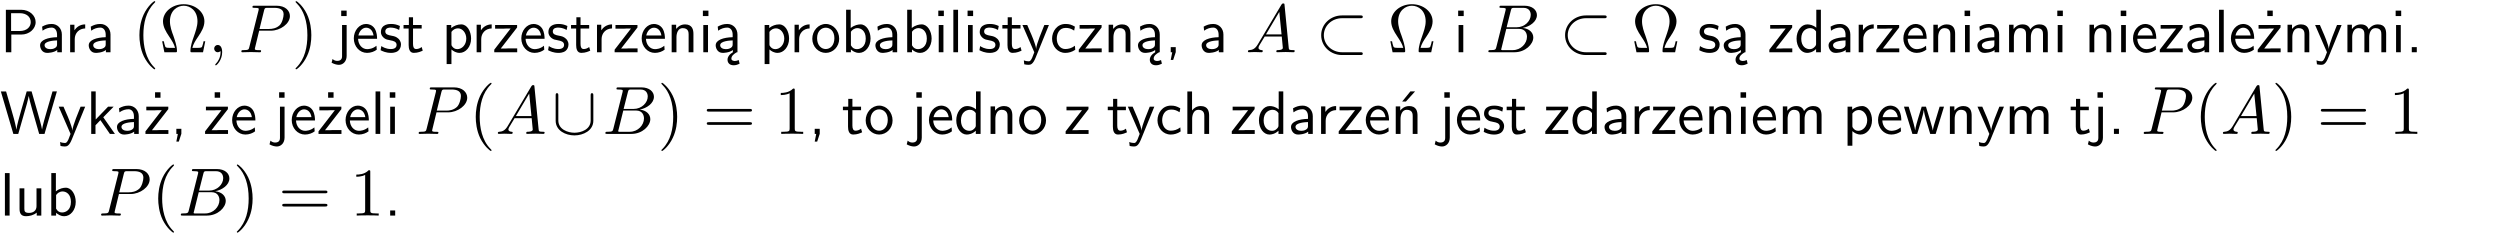 <?xml version="1.0" encoding="UTF-8"?>
<svg width="366pt" height="35pt" version="1.2" viewBox="0 0 366 35" xmlns="http://www.w3.org/2000/svg" xmlns:xlink="http://www.w3.org/1999/xlink">
 <defs>
  <symbol id="glyph0-1" overflow="visible">
   <path d="m3.156-2.594c1.109 0 2.062-0.812 2.062-1.812 0-0.969-0.891-1.812-2.125-1.812h-2.234v6.219h0.797v-2.594zm-0.266-3.125c1 0 1.609 0.547 1.609 1.312 0 0.703-0.578 1.297-1.609 1.297h-1.266v-2.609z"/>
  </symbol>
  <symbol id="glyph0-2" overflow="visible">
   <path d="m3.578-2.594c0-0.906-0.656-1.547-1.484-1.547-0.578 0-0.984 0.156-1.406 0.391l0.062 0.594c0.453-0.328 0.906-0.453 1.344-0.453 0.422 0 0.781 0.359 0.781 1.031v0.375c-1.344 0.031-2.484 0.406-2.484 1.188 0 0.391 0.25 1.109 1.031 1.109 0.125 0 0.969-0.016 1.484-0.422v0.328h0.672zm-0.703 1.406c0 0.172 0 0.391-0.297 0.562-0.266 0.172-0.609 0.172-0.703 0.172-0.438 0-0.828-0.203-0.828-0.578 0-0.625 1.453-0.688 1.828-0.703z"/>
  </symbol>
  <symbol id="glyph0-3" overflow="visible">
   <path d="m1.406-1.922c0-0.891 0.641-1.547 1.531-1.562v-0.594c-0.797 0-1.297 0.453-1.578 0.859v-0.812h-0.625v4.031h0.672z"/>
  </symbol>
  <symbol id="glyph0-4" overflow="visible">
   <path d="m1.656-6.094h-0.797v0.797h0.797zm-2.203 7.625c0.438 0.25 0.844 0.312 1.078 0.312 0.562 0 1.125-0.469 1.125-1.312v-4.516h-0.672v4.594c0 0.578-0.453 0.656-0.703 0.656-0.266 0-0.5-0.094-0.688-0.281z"/>
  </symbol>
  <symbol id="glyph0-5" overflow="visible">
   <path d="m3.719-1.969c0-0.297-0.016-0.969-0.359-1.516-0.375-0.547-0.922-0.656-1.25-0.656-0.984 0-1.797 0.953-1.797 2.109 0 1.188 0.859 2.125 1.938 2.125 0.562 0 1.078-0.203 1.422-0.469l-0.047-0.578c-0.562 0.469-1.156 0.5-1.359 0.5-0.719 0-1.297-0.625-1.328-1.516zm-2.734-0.484c0.141-0.688 0.625-1.141 1.125-1.141 0.469 0 0.969 0.312 1.094 1.141z"/>
  </symbol>
  <symbol id="glyph0-6" overflow="visible">
   <path d="m3.078-3.844c-0.469-0.219-0.828-0.297-1.297-0.297-0.219 0-1.484 0-1.484 1.188 0 0.438 0.266 0.719 0.484 0.891 0.281 0.203 0.469 0.234 0.969 0.328 0.328 0.062 0.844 0.172 0.844 0.656 0 0.609-0.703 0.609-0.844 0.609-0.734 0-1.234-0.328-1.391-0.438l-0.109 0.609c0.281 0.141 0.781 0.391 1.516 0.391 0.156 0 0.641 0 1.031-0.281 0.281-0.219 0.438-0.578 0.438-0.953 0-0.5-0.344-0.812-0.359-0.828-0.344-0.312-0.594-0.375-1.031-0.453-0.5-0.094-0.906-0.188-0.906-0.625 0-0.562 0.641-0.562 0.75-0.562 0.297 0 0.766 0.047 1.281 0.344z"/>
  </symbol>
  <symbol id="glyph0-7" overflow="visible">
   <path d="m1.562-3.469h1.266v-0.516h-1.266v-1.141h-0.609v1.141h-0.781v0.516h0.75v2.406c0 0.531 0.125 1.156 0.75 1.156s1.078-0.219 1.312-0.328l-0.156-0.531c-0.234 0.188-0.516 0.297-0.797 0.297-0.344 0-0.469-0.281-0.469-0.75z"/>
  </symbol>
  <symbol id="glyph0-8" overflow="visible">
   <path d="m1.438-0.406c0.281 0.25 0.672 0.5 1.203 0.5 0.875 0 1.672-0.875 1.672-2.094 0-1.078-0.578-2.078-1.438-2.078-0.531 0-1.047 0.188-1.469 0.531v-0.438h-0.672v5.719h0.703zm0-2.578c0.219-0.312 0.562-0.516 0.953-0.516 0.672 0 1.219 0.672 1.219 1.5 0 0.922-0.641 1.547-1.312 1.547-0.344 0-0.594-0.172-0.766-0.422-0.094-0.125-0.094-0.141-0.094-0.312z"/>
  </symbol>
  <symbol id="glyph0-9" overflow="visible">
   <path d="m3.594-3.625v-0.359h-3.219v0.531h1.25c0.109 0 0.219-0.016 0.328-0.016h0.688l-2.391 3.094v0.375h3.359v-0.562h-1.328c-0.109 0-0.203 0.016-0.312 0.016h-0.766z"/>
  </symbol>
  <symbol id="glyph0-10" overflow="visible">
   <path d="m3.906-2.672c0-0.594-0.141-1.406-1.234-1.406-0.812 0-1.25 0.609-1.297 0.672v-0.625h-0.656v4.031h0.703v-2.203c0-0.594 0.234-1.328 0.906-1.328 0.859 0 0.875 0.641 0.875 0.922v2.609h0.703z"/>
  </symbol>
  <symbol id="glyph0-11" overflow="visible">
   <path d="m1.469-6.094h-0.812v0.797h0.812zm-0.062 2.109h-0.688v3.984h0.688z"/>
  </symbol>
  <symbol id="glyph0-12" overflow="visible">
   <path d="m2.875-1.188c0 0.172 0 0.391-0.297 0.562-0.266 0.172-0.609 0.172-0.703 0.172-0.438 0-0.828-0.203-0.828-0.578 0-0.625 1.453-0.688 1.828-0.703zm-0.188 2.125c0-0.406 0.375-0.703 0.797-0.938h0.094v-2.594c0-0.906-0.656-1.547-1.484-1.547-0.578 0-0.984 0.156-1.406 0.391l0.062 0.594c0.453-0.328 0.906-0.453 1.344-0.453 0.422 0 0.781 0.359 0.781 1.031v0.375c-1.344 0.031-2.484 0.406-2.484 1.188 0 0.391 0.25 1.109 1.031 1.109 0.125 0 0.969-0.016 1.484-0.422v0.328c-0.453 0.25-0.812 0.688-0.781 1.141 0.016 0.391 0.281 0.766 0.891 0.766 0.297 0 0.516-0.062 0.875-0.234l-0.125-0.531c-0.203 0.094-0.406 0.141-0.594 0.141-0.25-0.031-0.469-0.078-0.484-0.344z"/>
  </symbol>
  <symbol id="glyph0-13" overflow="visible">
   <path d="m4.203-1.969c0-1.203-0.891-2.172-1.953-2.172-1.109 0-1.984 1-1.984 2.172s0.922 2.062 1.969 2.062c1.078 0 1.969-0.906 1.969-2.062zm-1.969 1.5c-0.625 0-1.266-0.516-1.266-1.594s0.688-1.531 1.266-1.531c0.625 0 1.266 0.469 1.266 1.531s-0.609 1.594-1.266 1.594z"/>
  </symbol>
  <symbol id="glyph0-14" overflow="visible">
   <path d="m1.406-6.219h-0.672v6.219h0.703v-0.406c0.219 0.188 0.594 0.5 1.203 0.5 0.891 0 1.672-0.891 1.672-2.094 0-1.109-0.625-2.078-1.453-2.078-0.359 0-0.906 0.094-1.453 0.531zm0.031 3.219c0.141-0.219 0.469-0.531 0.953-0.531 0.531 0 1.219 0.391 1.219 1.531 0 1.172-0.75 1.547-1.297 1.547-0.359 0-0.656-0.156-0.875-0.562z"/>
  </symbol>
  <symbol id="glyph0-15" overflow="visible">
   <path d="m1.406-6.219h-0.688v6.219h0.688z"/>
  </symbol>
  <symbol id="glyph0-16" overflow="visible">
   <path d="m4-3.984h-0.672c-1.172 2.859-1.188 3.266-1.188 3.469h-0.016c-0.047-0.594-0.766-2.266-0.812-2.344l-0.484-1.125h-0.703l1.734 3.984c-0.094 0.281-0.281 0.719-0.312 0.812-0.234 0.516-0.391 0.516-0.516 0.516-0.141 0-0.438-0.031-0.703-0.141l0.062 0.578c0.188 0.047 0.438 0.078 0.641 0.078 0.312 0 0.641-0.109 1.016-1.031z"/>
  </symbol>
  <symbol id="glyph0-17" overflow="visible">
   <path d="m3.672-3.75c-0.531-0.297-0.828-0.391-1.375-0.391-1.25 0-1.969 1.094-1.969 2.156 0 1.109 0.812 2.078 1.938 2.078 0.484 0 0.969-0.125 1.453-0.453l-0.047-0.594c-0.469 0.359-0.953 0.484-1.406 0.484-0.734 0-1.25-0.656-1.25-1.531 0-0.703 0.344-1.562 1.297-1.562 0.453 0 0.766 0.078 1.25 0.391z"/>
  </symbol>
  <symbol id="glyph0-18" overflow="visible">
   <path d="m1.609-0.016v-0.734h-0.734v0.75h0.219l-0.219 1.125h0.359z"/>
  </symbol>
  <symbol id="glyph0-19" overflow="visible">
   <path d="m3.891-6.219h-0.672v2.625c-0.469-0.391-0.969-0.484-1.312-0.484-0.891 0-1.578 0.938-1.578 2.094 0 1.172 0.688 2.078 1.531 2.078 0.297 0 0.828-0.078 1.328-0.562v0.469h0.703zm-0.703 4.969c0 0.125 0 0.297-0.297 0.547-0.203 0.188-0.422 0.25-0.656 0.25-0.562 0-1.219-0.422-1.219-1.531 0-1.188 0.781-1.547 1.312-1.547 0.391 0 0.672 0.203 0.859 0.484z"/>
  </symbol>
  <symbol id="glyph0-20" overflow="visible">
   <path d="m6.391-2.672c0-0.609-0.141-1.406-1.219-1.406-0.547 0-1.016 0.25-1.344 0.734-0.234-0.688-0.859-0.734-1.141-0.734-0.656 0-1.078 0.359-1.312 0.688v-0.641h-0.656v4.031h0.703v-2.203c0-0.609 0.25-1.328 0.906-1.328 0.844 0 0.875 0.578 0.875 0.922v2.609h0.703v-2.203c0-0.609 0.25-1.328 0.906-1.328 0.844 0 0.875 0.578 0.875 0.922v2.609h0.703z"/>
  </symbol>
  <symbol id="glyph0-21" overflow="visible">
   <path d="m3.594-3.625v-0.359h-3.219v0.531h1.25c0.109 0 0.219-0.016 0.328-0.016h0.688l-2.391 3.094v0.375h3.359v-0.562h-1.328c-0.109 0-0.203 0.016-0.312 0.016h-0.766zm-1.141-2.469h-0.797v0.797h0.797z"/>
  </symbol>
  <symbol id="glyph0-22" overflow="visible">
   <path d="m1.609-0.75h-0.734v0.75h0.734z"/>
  </symbol>
  <symbol id="glyph0-23" overflow="visible">
   <path d="m8.328-6.219h-0.641l-0.812 2.812c-0.234 0.797-0.672 2.297-0.719 2.766 0-0.016-0.062-0.484-0.656-2.531l-0.875-3.047h-0.719l-0.812 2.797c-0.203 0.688-0.641 2.25-0.688 2.766h-0.016c-0.031-0.359-0.281-1.25-0.344-1.547-0.125-0.422-0.172-0.609-0.422-1.484l-0.734-2.531h-0.766l1.828 6.219h0.719l0.891-3.109c0.203-0.656 0.578-2 0.641-2.453 0.047 0.266 0.25 1.109 0.5 1.969l1.031 3.594h0.781z"/>
  </symbol>
  <symbol id="glyph0-24" overflow="visible">
   <path d="m2.516-2.438 1.516-1.547h-0.812l-1.812 1.875v-4.109h-0.656v6.219h0.625v-1.266l0.719-0.75 1.391 2.016h0.734z"/>
  </symbol>
  <symbol id="glyph0-25" overflow="visible">
   <path d="m3.906-2.672c0-0.594-0.141-1.406-1.234-1.406-0.562 0-0.984 0.281-1.266 0.641v-2.781h-0.688v6.219h0.703v-2.203c0-0.594 0.234-1.328 0.906-1.328 0.859 0 0.875 0.641 0.875 0.922v2.609h0.703z"/>
  </symbol>
  <symbol id="glyph0-26" overflow="visible">
   <path d="m3.906-2.672c0-0.594-0.141-1.406-1.234-1.406-0.812 0-1.25 0.609-1.297 0.672v-0.625h-0.656v4.031h0.703v-2.203c0-0.594 0.234-1.328 0.906-1.328 0.859 0 0.875 0.641 0.875 0.922v2.609h0.703zm-0.359-3.547h-0.688l-1.203 1.484h0.547z"/>
  </symbol>
  <symbol id="glyph0-27" overflow="visible">
   <path d="m5.984-3.984h-0.641l-0.578 1.906c-0.109 0.312-0.375 1.203-0.422 1.594-0.031-0.281-0.266-1.078-0.422-1.594l-0.578-1.906h-0.625l-0.516 1.688c-0.094 0.312-0.406 1.344-0.438 1.797-0.047-0.422-0.344-1.438-0.484-1.938l-0.469-1.547h-0.688l1.234 3.984h0.703c0.047-0.141 0.359-1.141 0.562-1.844 0.125-0.422 0.375-1.297 0.391-1.641h0.016c0.016 0.25 0.172 0.875 0.281 1.266l0.656 2.219h0.797z"/>
  </symbol>
  <symbol id="glyph0-28" overflow="visible">
   <path d="m3.906-3.984h-0.703v2.609c0 0.672-0.5 0.984-1.078 0.984-0.641 0-0.703-0.234-0.703-0.625v-2.969h-0.703v3c0 0.656 0.219 1.078 0.953 1.078 0.484 0 1.125-0.141 1.562-0.531v0.438h0.672z"/>
  </symbol>
  <symbol id="glyph1-1" overflow="visible">
   <path d="m3.297 2.391c0-0.031 0-0.047-0.172-0.219-1.234-1.25-1.562-3.141-1.562-4.672 0-1.734 0.375-3.469 1.609-4.703 0.125-0.125 0.125-0.141 0.125-0.172 0-0.078-0.031-0.109-0.094-0.109-0.109 0-1 0.688-1.594 1.953-0.5 1.094-0.625 2.203-0.625 3.031 0 0.781 0.109 1.984 0.656 3.125 0.609 1.219 1.453 1.875 1.562 1.875 0.062 0 0.094-0.031 0.094-0.109z"/>
  </symbol>
  <symbol id="glyph1-2" overflow="visible">
   <path d="m6.75-1.609h-0.25c-0.047 0.25-0.094 0.484-0.188 0.719-0.047 0.156-0.078 0.25-0.656 0.25h-0.797c0.141-0.562 0.438-1.047 0.891-1.703 0.469-0.703 0.875-1.391 0.875-2.188 0-1.375-1.344-2.5-3.031-2.5-1.703 0-3.031 1.141-3.031 2.5 0 0.797 0.406 1.484 0.875 2.188 0.438 0.656 0.75 1.141 0.891 1.703h-0.797c-0.578 0-0.609-0.094-0.656-0.234-0.094-0.234-0.141-0.484-0.188-0.734h-0.25l0.328 1.609h1.594c0.219 0 0.25 0 0.25-0.203 0-0.703-0.312-1.578-0.531-2.219-0.219-0.578-0.5-1.359-0.5-2.109 0-1.594 1.109-2.281 2.016-2.281 0.953 0 2.016 0.719 2.016 2.281 0 0.75-0.281 1.5-0.562 2.312-0.156 0.422-0.469 1.328-0.469 2.016 0 0.203 0.031 0.203 0.25 0.203h1.594z"/>
  </symbol>
  <symbol id="glyph1-3" overflow="visible">
   <path d="m2.875-2.5c0-0.766-0.109-1.969-0.656-3.109-0.594-1.219-1.453-1.875-1.547-1.875-0.062 0-0.109 0.047-0.109 0.109 0 0.031 0 0.047 0.188 0.234 0.984 0.984 1.547 2.562 1.547 4.641 0 1.719-0.359 3.469-1.594 4.719-0.141 0.125-0.141 0.141-0.141 0.172 0 0.062 0.047 0.109 0.109 0.109 0.094 0 1-0.688 1.578-1.953 0.516-1.094 0.625-2.203 0.625-3.047z"/>
  </symbol>
  <symbol id="glyph1-4" overflow="visible">
   <path d="m6.844-3.266c0.156 0 0.344 0 0.344-0.188 0-0.203-0.188-0.203-0.328-0.203h-5.969c-0.141 0-0.328 0-0.328 0.203 0 0.188 0.188 0.188 0.328 0.188zm0.016 1.938c0.141 0 0.328 0 0.328-0.203 0-0.188-0.188-0.188-0.344-0.188h-5.953c-0.141 0-0.328 0-0.328 0.188 0 0.203 0.188 0.203 0.328 0.203z"/>
  </symbol>
  <symbol id="glyph1-5" overflow="visible">
   <path d="m2.938-6.375c0-0.25 0-0.266-0.234-0.266-0.625 0.641-1.5 0.641-1.812 0.641v0.312c0.203 0 0.781 0 1.297-0.266v5.172c0 0.359-0.031 0.469-0.922 0.469h-0.312v0.312c0.344-0.031 1.203-0.031 1.609-0.031 0.391 0 1.266 0 1.609 0.031v-0.312h-0.312c-0.906 0-0.922-0.109-0.922-0.469z"/>
  </symbol>
  <symbol id="glyph2-1" overflow="visible">
   <path d="m2.031-0.016c0-0.656-0.25-1.047-0.641-1.047-0.328 0-0.531 0.25-0.531 0.531 0 0.266 0.203 0.531 0.531 0.531 0.109 0 0.25-0.047 0.344-0.125 0.031-0.031 0.047-0.031 0.047-0.031 0.016 0 0.016 0 0.016 0.141 0 0.75-0.344 1.344-0.672 1.672-0.109 0.109-0.109 0.125-0.109 0.156 0 0.078 0.047 0.109 0.094 0.109 0.109 0 0.922-0.766 0.922-1.938z"/>
  </symbol>
  <symbol id="glyph2-2" overflow="visible">
   <path d="m3.016-3.156h1.703c1.406 0 2.797-1.031 2.797-2.141 0-0.781-0.656-1.516-1.969-1.516h-3.219c-0.188 0-0.297 0-0.297 0.188 0 0.125 0.078 0.125 0.281 0.125 0.125 0 0.312 0.016 0.422 0.016 0.172 0.031 0.219 0.047 0.219 0.172 0 0.031 0 0.062-0.031 0.188l-1.344 5.344c-0.094 0.391-0.109 0.469-0.906 0.469-0.156 0-0.266 0-0.266 0.188 0 0.125 0.109 0.125 0.141 0.125 0.281 0 0.984-0.031 1.266-0.031 0.219 0 0.438 0.016 0.641 0.016 0.219 0 0.438 0.016 0.641 0.016 0.078 0 0.203 0 0.203-0.203 0-0.109-0.094-0.109-0.281-0.109-0.359 0-0.641 0-0.641-0.172 0-0.062 0.016-0.109 0.031-0.172zm0.719-2.969c0.094-0.344 0.109-0.375 0.547-0.375h0.953c0.828 0 1.359 0.266 1.359 0.953 0 0.391-0.203 1.25-0.594 1.609-0.5 0.453-1.094 0.531-1.531 0.531h-1.406z"/>
  </symbol>
  <symbol id="glyph2-3" overflow="visible">
   <path d="m1.781-1.141c-0.391 0.656-0.781 0.797-1.219 0.828-0.125 0.016-0.219 0.016-0.219 0.203 0 0.062 0.062 0.109 0.141 0.109 0.266 0 0.578-0.031 0.844-0.031 0.344 0 0.688 0.031 1 0.031 0.062 0 0.188 0 0.188-0.188 0-0.109-0.078-0.125-0.156-0.125-0.219-0.016-0.469-0.094-0.469-0.344 0-0.125 0.062-0.234 0.141-0.375 0.078-0.109 0.078-0.109 0.766-1.266h2.5c0.016 0.203 0.156 1.562 0.156 1.656 0 0.297-0.516 0.328-0.719 0.328-0.141 0-0.234 0-0.234 0.203 0 0.109 0.109 0.109 0.141 0.109 0.406 0 0.828-0.031 1.234-0.031 0.25 0 0.891 0.031 1.141 0.031 0.047 0 0.172 0 0.172-0.203 0-0.109-0.094-0.109-0.234-0.109-0.609 0-0.609-0.062-0.641-0.359l-0.609-6.219c-0.016-0.203-0.016-0.25-0.188-0.25-0.156 0-0.203 0.078-0.266 0.172zm1.203-1.469 1.953-3.297 0.328 3.297z"/>
  </symbol>
  <symbol id="glyph2-4" overflow="visible">
   <path d="m1.594-0.781c-0.094 0.391-0.125 0.469-0.906 0.469-0.172 0-0.266 0-0.266 0.203 0 0.109 0.094 0.109 0.266 0.109h3.562c1.578 0 2.75-1.172 2.75-2.156 0-0.719-0.578-1.297-1.547-1.406 1.031-0.188 2.078-0.922 2.078-1.875 0-0.734-0.656-1.375-1.844-1.375h-3.359c-0.188 0-0.281 0-0.281 0.203 0 0.109 0.094 0.109 0.281 0.109 0.016 0 0.203 0 0.375 0.016 0.172 0.031 0.266 0.031 0.266 0.172 0 0.031-0.016 0.062-0.031 0.188zm1.5-2.875 0.625-2.469c0.094-0.344 0.109-0.375 0.531-0.375h1.297c0.875 0 1.078 0.594 1.078 1.031 0 0.875-0.859 1.812-2.062 1.812zm-0.438 3.344h-0.219c-0.109-0.016-0.141-0.031-0.141-0.109 0-0.031 0-0.047 0.062-0.219l0.688-2.781h1.875c0.953 0 1.156 0.734 1.156 1.156 0 0.984-0.891 1.953-2.078 1.953z"/>
  </symbol>
  <symbol id="glyph3-1" overflow="visible">
   <path d="m6.594-4.984c0.141 0 0.328 0 0.328-0.203s-0.188-0.203-0.328-0.203h-2.734c-1.594 0-3.031 1.219-3.031 2.891 0 1.688 1.438 2.906 3.031 2.906h2.734c0.141 0 0.328 0 0.328-0.203s-0.188-0.203-0.328-0.203h-2.703c-1.484 0-2.672-1.109-2.672-2.5 0-1.375 1.172-2.484 2.672-2.484z"/>
  </symbol>
  <symbol id="glyph3-2" overflow="visible">
   <path d="m6.078-5.625c0-0.141 0-0.344-0.203-0.344-0.188 0-0.188 0.203-0.188 0.344v3.656c0 1.328-1.406 1.797-2.375 1.797-0.938 0-2.359-0.469-2.359-1.797v-3.656c0-0.141 0-0.344-0.203-0.344-0.188 0-0.188 0.203-0.188 0.344v3.688c0 1.453 1.453 2.156 2.75 2.156 1.312 0 2.766-0.719 2.766-2.156z"/>
  </symbol>
  <clipPath id="clip1">
   <path d="m0 0h365.67v1h-365.67z"/>
  </clipPath>
 </defs>
 <g id="surface1">
  <use y="7.649" xlink:href="#glyph0-1"/>
  <use x="5.478" y="7.649" xlink:href="#glyph0-2"/>
  <use x="9.536" y="7.649" xlink:href="#glyph0-3"/>
  <use x="12.6" y="7.649" xlink:href="#glyph0-2"/>
  <use x="19.426" y="7.649" xlink:href="#glyph1-1"/>
  <use x="23.3" y="7.649" xlink:href="#glyph1-2"/>
  <use x="30.496" y="7.649" xlink:href="#glyph2-1"/>
  <use x="34.927" y="7.649" xlink:href="#glyph2-2"/>
  <use x="42.704" y="7.649" xlink:href="#glyph1-3"/>
  <use x="49.093" y="7.649" xlink:href="#glyph0-4"/>
  <use x="51.484" y="7.649" xlink:href="#glyph0-5"/>
  <use x="55.469" y="7.649" xlink:href="#glyph0-6"/>
  <use x="58.906" y="7.649" xlink:href="#glyph0-7"/>
  <use x="64.654" y="7.649" xlink:href="#glyph0-8"/>
  <use x="69.045" y="7.649" xlink:href="#glyph0-3"/>
  <use x="72.109" y="7.649" xlink:href="#glyph0-9"/>
  <use x="76.007" y="7.649" xlink:href="#glyph0-5"/>
  <use x="79.991" y="7.649" xlink:href="#glyph0-6"/>
  <use x="83.428" y="7.649" xlink:href="#glyph0-7"/>
  <use x="86.666" y="7.649" xlink:href="#glyph0-3"/>
  <use x="89.73" y="7.649" xlink:href="#glyph0-9"/>
  <use x="93.627" y="7.649" xlink:href="#glyph0-5"/>
  <use x="97.612" y="7.649" xlink:href="#glyph0-10"/>
  <use x="102.245" y="7.649" xlink:href="#glyph0-11"/>
  <use x="104.387" y="7.649" xlink:href="#glyph0-12"/>
  <use x="111.207" y="7.649" xlink:href="#glyph0-8"/>
  <use x="115.589" y="7.649" xlink:href="#glyph0-3"/>
  <use x="118.653" y="7.649" xlink:href="#glyph0-13"/>
  <use x="123.136" y="7.649" xlink:href="#glyph0-14"/>
  <use x="127.769" y="7.649" xlink:href="#glyph0-2"/>
  <use x="132.078" y="7.649" xlink:href="#glyph0-14"/>
  <use x="136.711" y="7.649" xlink:href="#glyph0-11"/>
  <use x="138.853" y="7.649" xlink:href="#glyph0-15"/>
  <use x="140.995" y="7.649" xlink:href="#glyph0-11"/>
  <use x="143.137" y="7.649" xlink:href="#glyph0-6"/>
  <use x="146.574" y="7.649" xlink:href="#glyph0-7"/>
  <use x="149.561" y="7.649" xlink:href="#glyph0-16"/>
  <use x="153.695" y="7.649" xlink:href="#glyph0-17"/>
  <use x="157.68" y="7.649" xlink:href="#glyph0-9"/>
  <use x="161.586" y="7.649" xlink:href="#glyph0-10"/>
  <use x="166.21" y="7.649" xlink:href="#glyph0-12"/>
  <use x="170.52" y="7.649" xlink:href="#glyph0-18"/>
  <use x="175.53" y="7.649" xlink:href="#glyph0-2"/>
  <use x="182.352" y="7.649" xlink:href="#glyph2-3"/>
  <use x="192.592" y="7.649" xlink:href="#glyph3-1"/>
  <use x="203.108" y="7.649" xlink:href="#glyph1-2"/>
  <use x="212.818" y="7.649" xlink:href="#glyph0-11"/>
  <use x="217.474" y="7.649" xlink:href="#glyph2-4"/>
  <use x="228.298" y="7.649" xlink:href="#glyph3-1"/>
  <use x="238.814" y="7.649" xlink:href="#glyph1-2"/>
  <use x="248.524" y="7.649" xlink:href="#glyph0-6"/>
  <use x="251.961" y="7.649" xlink:href="#glyph0-12"/>
  <use x="258.781" y="7.649" xlink:href="#glyph0-9"/>
  <use x="262.687" y="7.649" xlink:href="#glyph0-19"/>
  <use x="267.311" y="7.649" xlink:href="#glyph0-2"/>
  <use x="271.378" y="7.649" xlink:href="#glyph0-3"/>
  <use x="274.442" y="7.649" xlink:href="#glyph0-9"/>
  <use x="278.34" y="7.649" xlink:href="#glyph0-5"/>
  <use x="282.325" y="7.649" xlink:href="#glyph0-10"/>
  <use x="286.958" y="7.649" xlink:href="#glyph0-11"/>
  <use x="289.1" y="7.649" xlink:href="#glyph0-2"/>
  <use x="293.409" y="7.649" xlink:href="#glyph0-20"/>
  <use x="300.532" y="7.649" xlink:href="#glyph0-11"/>
  <use x="305.184" y="7.649" xlink:href="#glyph0-10"/>
  <use x="309.817" y="7.649" xlink:href="#glyph0-11"/>
  <use x="311.959" y="7.649" xlink:href="#glyph0-5"/>
  <use x="315.944" y="7.649" xlink:href="#glyph0-9"/>
  <use x="319.842" y="7.649" xlink:href="#glyph0-2"/>
  <use x="324.151" y="7.649" xlink:href="#glyph0-15"/>
  <use x="326.293" y="7.649" xlink:href="#glyph0-5"/>
  <use x="330.278" y="7.649" xlink:href="#glyph0-21"/>
  <use x="334.176" y="7.649" xlink:href="#glyph0-10"/>
  <use x="338.808" y="7.649" xlink:href="#glyph0-16"/>
  <use x="342.943" y="7.649" xlink:href="#glyph0-20"/>
  <use x="350.066" y="7.649" xlink:href="#glyph0-11"/>
  <use x="352.208" y="7.649" xlink:href="#glyph0-22"/>
  <use y="19.604" xlink:href="#glyph0-23"/>
  <use x="8.468" y="19.604" xlink:href="#glyph0-16"/>
  <use x="12.602" y="19.604" xlink:href="#glyph0-24"/>
  <use x="16.735" y="19.604" xlink:href="#glyph0-2"/>
  <use x="21.044" y="19.604" xlink:href="#glyph0-21"/>
  <use x="24.942" y="19.604" xlink:href="#glyph0-18"/>
  <use x="29.773" y="19.604" xlink:href="#glyph0-21"/>
  <use x="33.671" y="19.604" xlink:href="#glyph0-5"/>
  <use x="40.004" y="19.604" xlink:href="#glyph0-4"/>
  <use x="42.396" y="19.604" xlink:href="#glyph0-5"/>
  <use x="46.38" y="19.604" xlink:href="#glyph0-21"/>
  <use x="50.278" y="19.604" xlink:href="#glyph0-5"/>
  <use x="54.263" y="19.604" xlink:href="#glyph0-15"/>
  <use x="56.405" y="19.604" xlink:href="#glyph0-11"/>
  <use x="60.885" y="19.604" xlink:href="#glyph2-2"/>
  <use x="68.665" y="19.604" xlink:href="#glyph1-1"/>
  <use x="72.539" y="19.604" xlink:href="#glyph2-3"/>
  <use x="80.787" y="19.604" xlink:href="#glyph3-2"/>
  <use x="88.204" y="19.604" xlink:href="#glyph2-4"/>
  <use x="96.261" y="19.604" xlink:href="#glyph1-3"/>
  <use x="102.905" y="19.604" xlink:href="#glyph1-4"/>
  <use x="113.414" y="19.604" xlink:href="#glyph1-5"/>
  <use x="118.4" y="19.604" xlink:href="#glyph0-18"/>
  <use x="123.231" y="19.604" xlink:href="#glyph0-7"/>
  <use x="126.469" y="19.604" xlink:href="#glyph0-13"/>
  <use x="133.292" y="19.604" xlink:href="#glyph0-4"/>
  <use x="135.684" y="19.604" xlink:href="#glyph0-5"/>
  <use x="139.668" y="19.604" xlink:href="#glyph0-19"/>
  <use x="144.301" y="19.604" xlink:href="#glyph0-10"/>
  <use x="148.934" y="19.604" xlink:href="#glyph0-13"/>
  <use x="155.758" y="19.604" xlink:href="#glyph0-9"/>
  <use x="162.005" y="19.604" xlink:href="#glyph0-7"/>
  <use x="164.991" y="19.604" xlink:href="#glyph0-16"/>
  <use x="169.126" y="19.604" xlink:href="#glyph0-17"/>
  <use x="173.11" y="19.604" xlink:href="#glyph0-25"/>
  <use x="180.083" y="19.604" xlink:href="#glyph0-9"/>
  <use x="183.981" y="19.604" xlink:href="#glyph0-19"/>
  <use x="188.614" y="19.604" xlink:href="#glyph0-2"/>
  <use x="192.672" y="19.604" xlink:href="#glyph0-3"/>
  <use x="195.736" y="19.604" xlink:href="#glyph0-9"/>
  <use x="199.634" y="19.604" xlink:href="#glyph0-5"/>
  <use x="203.618" y="19.604" xlink:href="#glyph0-26"/>
  <use x="210.592" y="19.604" xlink:href="#glyph0-4"/>
  <use x="212.983" y="19.604" xlink:href="#glyph0-5"/>
  <use x="216.968" y="19.604" xlink:href="#glyph0-6"/>
  <use x="220.404" y="19.604" xlink:href="#glyph0-7"/>
  <use x="225.982" y="19.604" xlink:href="#glyph0-9"/>
  <use x="229.88" y="19.604" xlink:href="#glyph0-19"/>
  <use x="234.513" y="19.604" xlink:href="#glyph0-2"/>
  <use x="238.58" y="19.604" xlink:href="#glyph0-3"/>
  <use x="241.644" y="19.604" xlink:href="#glyph0-9"/>
  <use x="245.542" y="19.604" xlink:href="#glyph0-5"/>
  <use x="249.526" y="19.604" xlink:href="#glyph0-10"/>
  <use x="254.159" y="19.604" xlink:href="#glyph0-11"/>
  <use x="256.301" y="19.604" xlink:href="#glyph0-5"/>
  <use x="260.286" y="19.604" xlink:href="#glyph0-20"/>
  <use x="269.749" y="19.604" xlink:href="#glyph0-8"/>
  <use x="274.633" y="19.604" xlink:href="#glyph0-5"/>
  <use x="278.618" y="19.604" xlink:href="#glyph0-27"/>
  <use x="284.745" y="19.604" xlink:href="#glyph0-10"/>
  <use x="289.378" y="19.604" xlink:href="#glyph0-16"/>
  <use x="293.512" y="19.604" xlink:href="#glyph0-20"/>
  <use x="302.975" y="19.604" xlink:href="#glyph0-7"/>
  <use x="306.213" y="19.604" xlink:href="#glyph0-4"/>
  <use x="308.604" y="19.604" xlink:href="#glyph0-22"/>
  <use x="313.434" y="19.604" xlink:href="#glyph2-2"/>
  <use x="321.214" y="19.604" xlink:href="#glyph1-1"/>
  <use x="325.088" y="19.604" xlink:href="#glyph2-3"/>
  <use x="332.56" y="19.604" xlink:href="#glyph1-3"/>
  <use x="339.204" y="19.604" xlink:href="#glyph1-4"/>
  <use x="349.723" y="19.604" xlink:href="#glyph1-5"/>
  <use x="-0" y="31.56" xlink:href="#glyph0-15"/>
  <use x="2.142" y="31.56" xlink:href="#glyph0-28"/>
  <use x="6.775" y="31.56" xlink:href="#glyph0-14"/>
  <use x="14.396" y="31.56" xlink:href="#glyph2-2"/>
  <use x="22.176" y="31.56" xlink:href="#glyph1-1"/>
  <use x="26.05" y="31.56" xlink:href="#glyph2-4"/>
  <use x="34.107" y="31.56" xlink:href="#glyph1-3"/>
  <use x="40.751" y="31.56" xlink:href="#glyph1-4"/>
  <use x="51.27" y="31.56" xlink:href="#glyph1-5"/>
  <use x="56.246" y="31.56" xlink:href="#glyph0-22"/>
 </g>
</svg>
